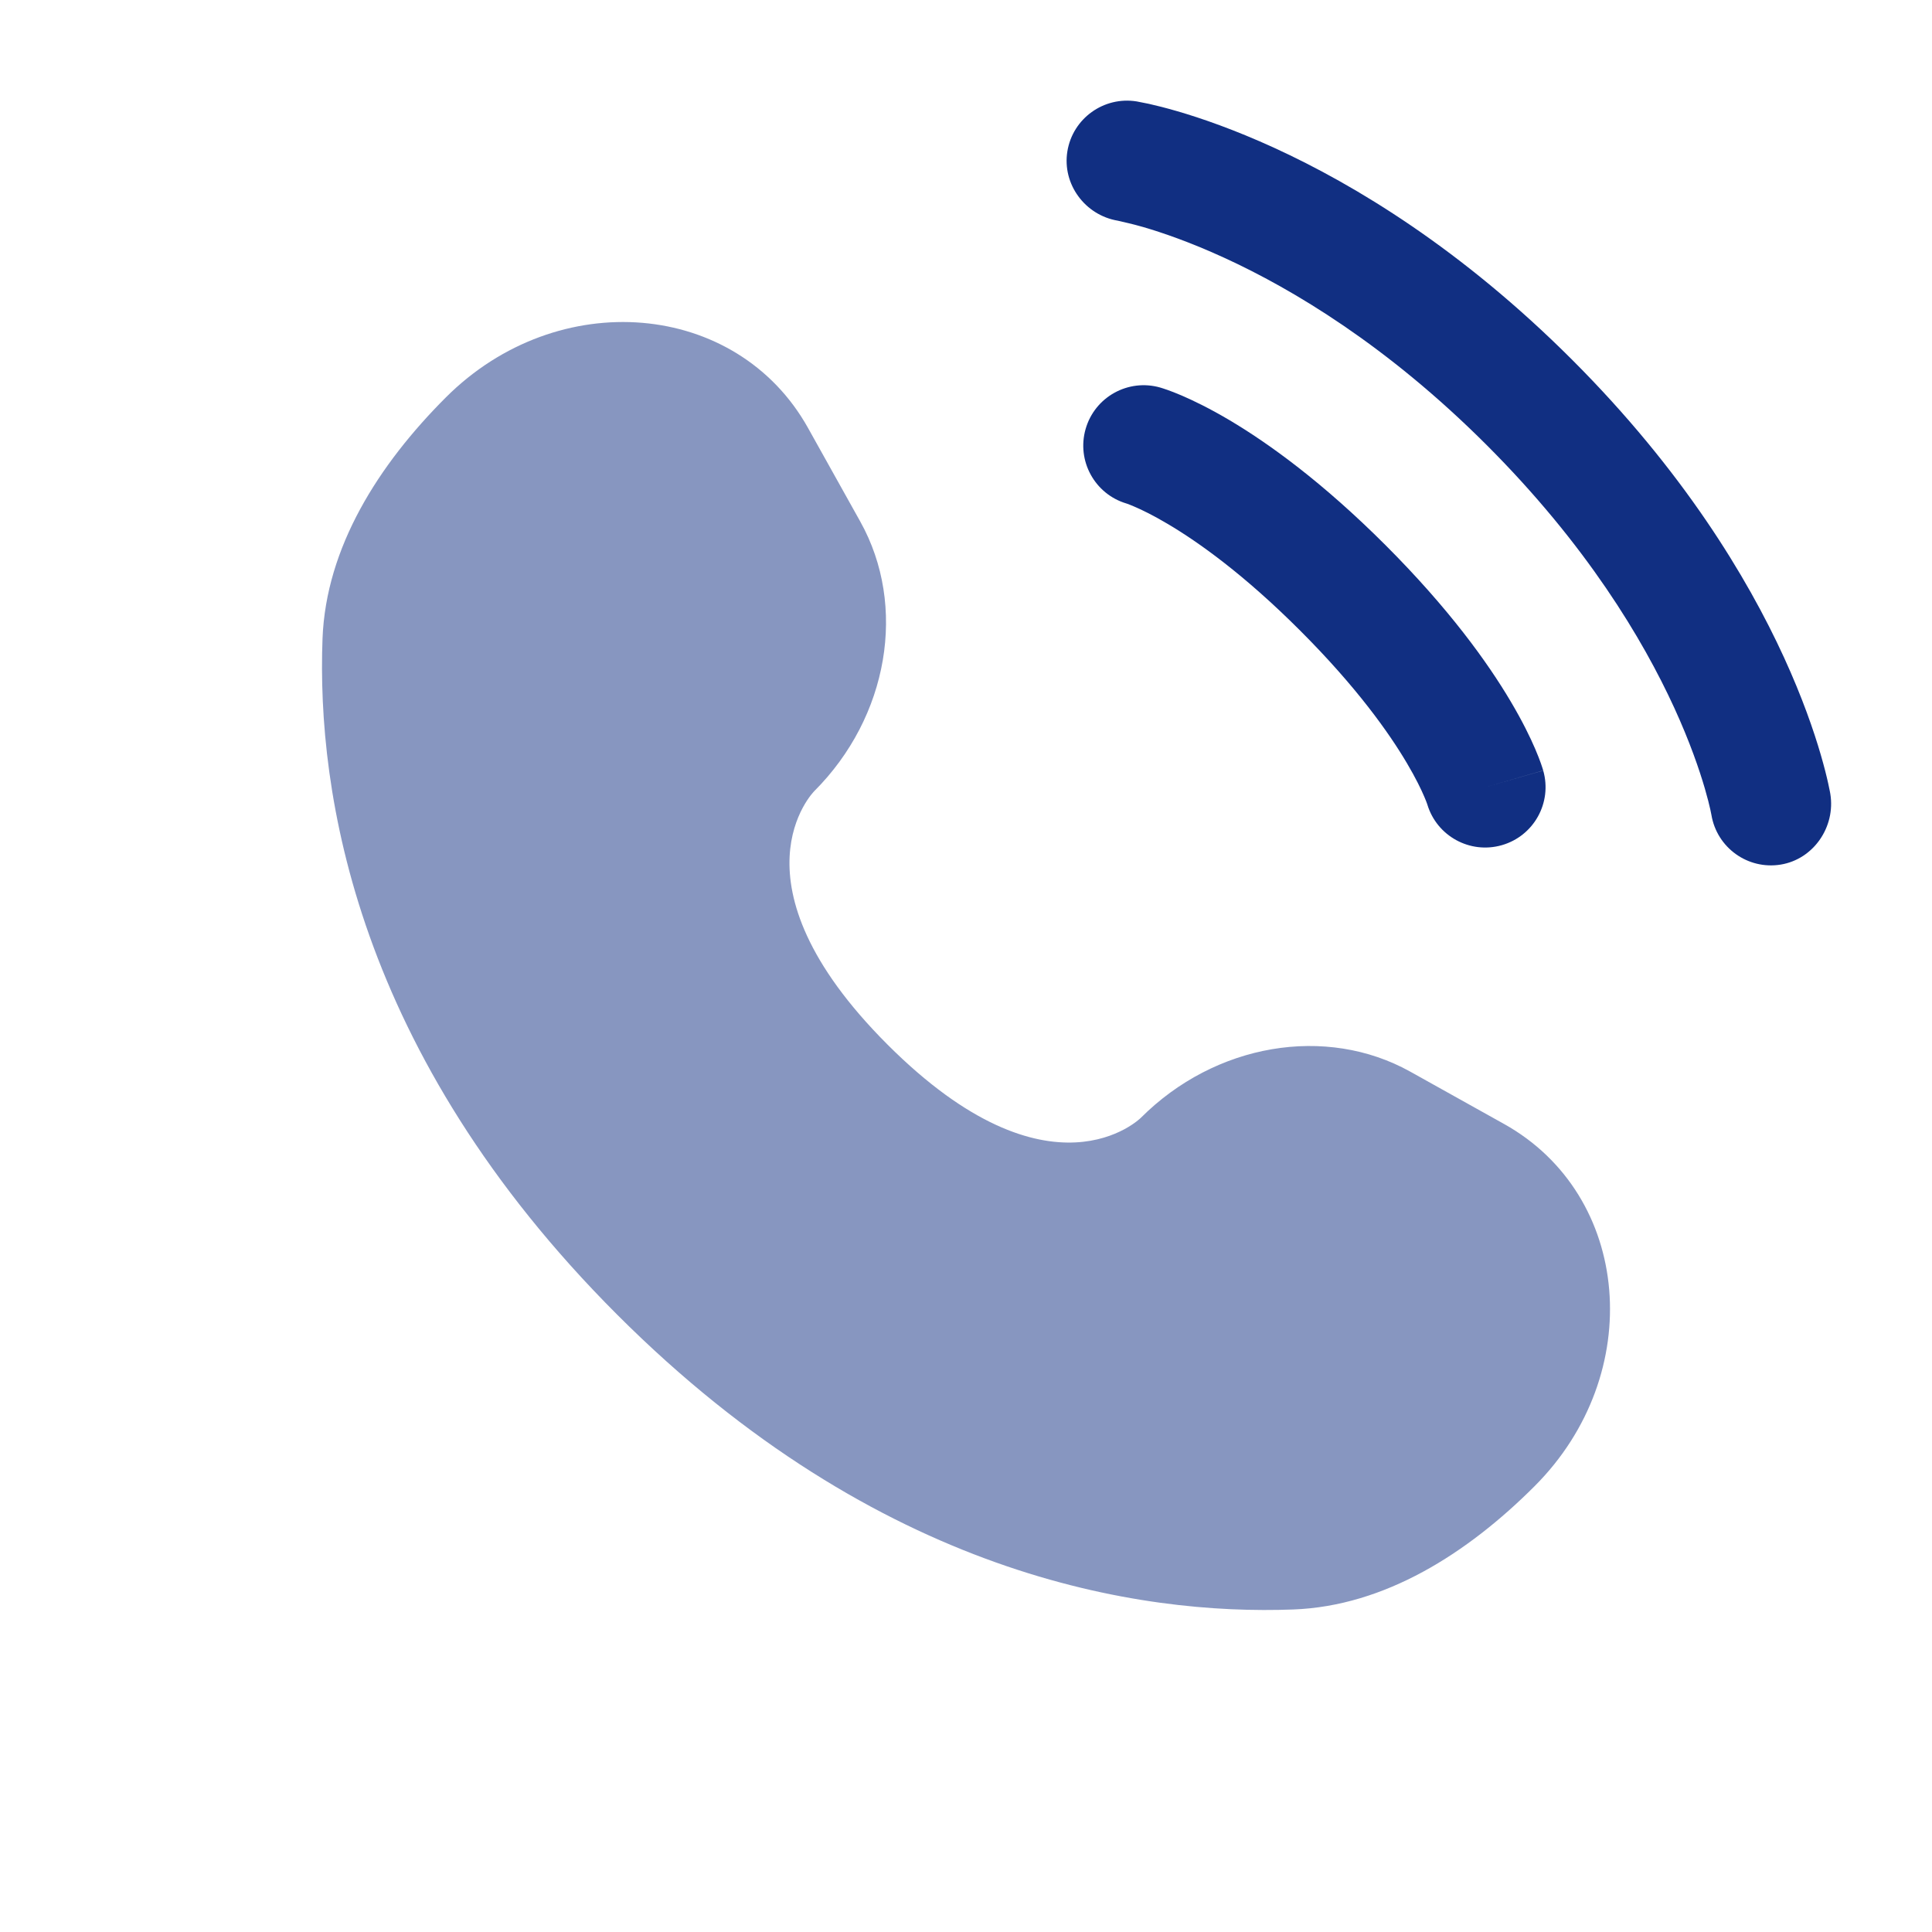 <?xml version="1.0" encoding="UTF-8"?>
<svg xmlns="http://www.w3.org/2000/svg" width="64" height="64" viewBox="0 0 64 64" fill="none">
  <path opacity="0.5" d="M26.767 14.177L28.498 17.278C30.06 20.076 29.433 23.748 26.973 26.208C26.973 26.208 26.973 26.208 26.973 26.208C26.973 26.208 23.989 29.192 29.399 34.602C34.808 40.011 37.792 37.029 37.793 37.028C37.793 37.028 37.793 37.028 37.793 37.028C40.253 34.568 43.924 33.941 46.723 35.503L49.824 37.233C54.05 39.592 54.549 45.518 50.834 49.233C48.602 51.465 45.868 53.202 42.845 53.316C37.757 53.509 29.116 52.221 20.448 43.553C11.779 34.885 10.492 26.244 10.684 21.155C10.799 18.133 12.536 15.398 14.768 13.166C18.482 9.452 24.409 9.951 26.767 14.177Z" fill="#112F82"></path>
  <path d="M35.358 5.014C35.535 3.923 36.566 3.183 37.656 3.36C37.724 3.373 37.941 3.414 38.054 3.439C38.282 3.49 38.599 3.568 38.995 3.683C39.786 3.913 40.892 4.293 42.219 4.901C44.876 6.119 48.411 8.25 52.08 11.919C55.749 15.588 57.88 19.123 59.098 21.78C59.706 23.107 60.086 24.213 60.316 25.004C60.431 25.4 60.51 25.717 60.56 25.945C60.586 26.058 60.604 26.15 60.617 26.217L60.632 26.3C60.809 27.391 60.076 28.464 58.986 28.641C57.898 28.817 56.874 28.081 56.693 26.995C56.688 26.966 56.672 26.888 56.656 26.814C56.623 26.666 56.566 26.432 56.476 26.123C56.295 25.503 55.982 24.582 55.462 23.447C54.422 21.18 52.553 18.048 49.252 14.747C45.951 11.446 42.82 9.577 40.552 8.538C39.417 8.017 38.496 7.704 37.877 7.523C37.567 7.433 37.178 7.344 37.03 7.311C35.944 7.13 35.182 6.101 35.358 5.014Z" fill="#112F82"></path>
  <path fill-rule="evenodd" clip-rule="evenodd" d="M35.962 14.212C36.265 13.15 37.372 12.535 38.434 12.838L37.885 14.761C38.434 12.838 38.434 12.838 38.434 12.838L38.438 12.84L38.442 12.841L38.451 12.843L38.472 12.85L38.524 12.866C38.565 12.879 38.615 12.896 38.675 12.917C38.794 12.959 38.953 13.02 39.147 13.103C39.535 13.27 40.066 13.527 40.718 13.912C42.023 14.685 43.805 15.968 45.899 18.061C47.992 20.155 49.275 21.936 50.047 23.242C50.433 23.894 50.691 24.425 50.857 24.813C50.94 25.007 51.001 25.166 51.043 25.285C51.064 25.345 51.081 25.395 51.094 25.436L51.11 25.488L51.117 25.509L51.119 25.518L51.12 25.522C51.12 25.522 51.121 25.526 49.198 26.075L51.121 25.526C51.425 26.588 50.81 27.695 49.748 27.998C48.695 28.299 47.598 27.697 47.283 26.652L47.273 26.623C47.259 26.583 47.23 26.504 47.18 26.389C47.082 26.159 46.903 25.782 46.605 25.279C46.011 24.274 44.937 22.756 43.07 20.89C41.204 19.023 39.686 17.949 38.681 17.355C38.178 17.057 37.801 16.878 37.571 16.78C37.456 16.73 37.377 16.701 37.337 16.686L37.308 16.677C36.263 16.362 35.661 15.265 35.962 14.212Z" fill="#112F82"></path>
</svg>
